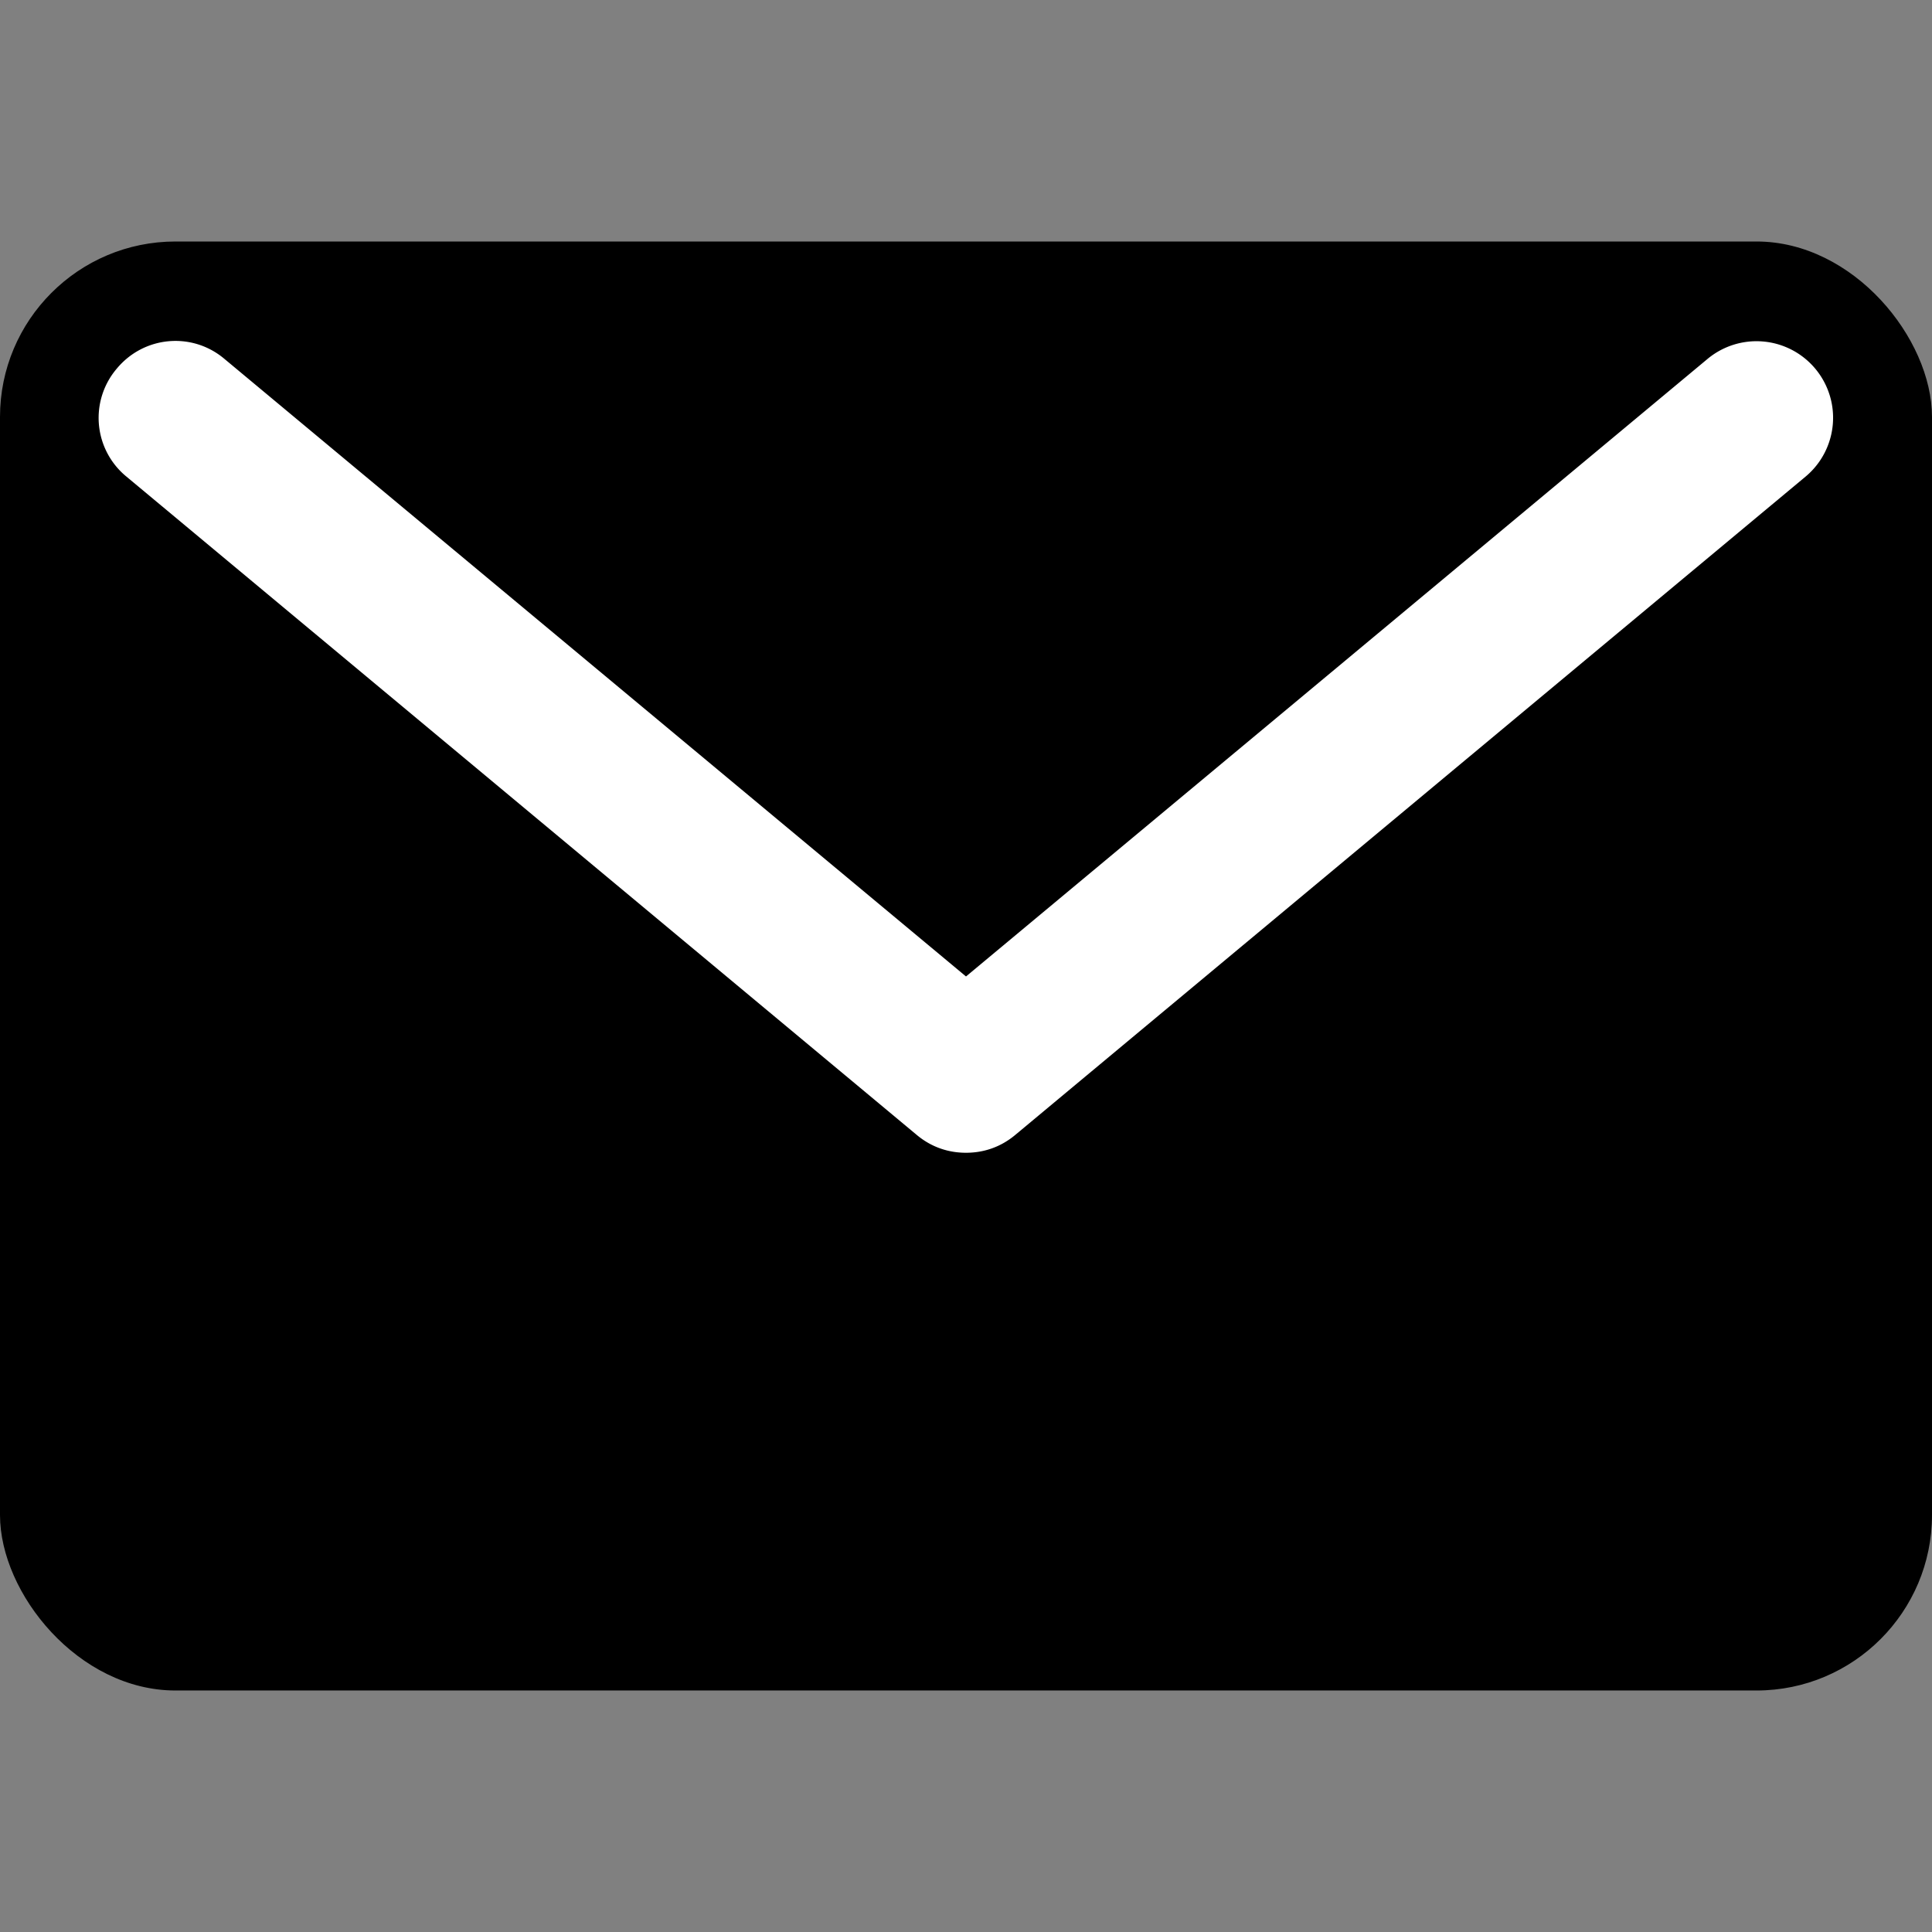 <svg xmlns="http://www.w3.org/2000/svg" viewBox="0 0 24 24"><rect x="0" y="0" width="24" height="24" fill="#808080" stroke="none"/><rect width="24" height="18" y="3" rx="2.18" ry="2.18"/><path fill="#fff" d="M12 14.32c-.22 0-.43-.07-.61-.22L1.57 5.92a.943.943 0 0 1-.12-1.34c.34-.41.94-.46 1.34-.12L12 12.13l9.21-7.67a.95.95 0 1 1 1.22 1.46l-9.82 8.18c-.18.15-.39.22-.61.22Z"/></svg>